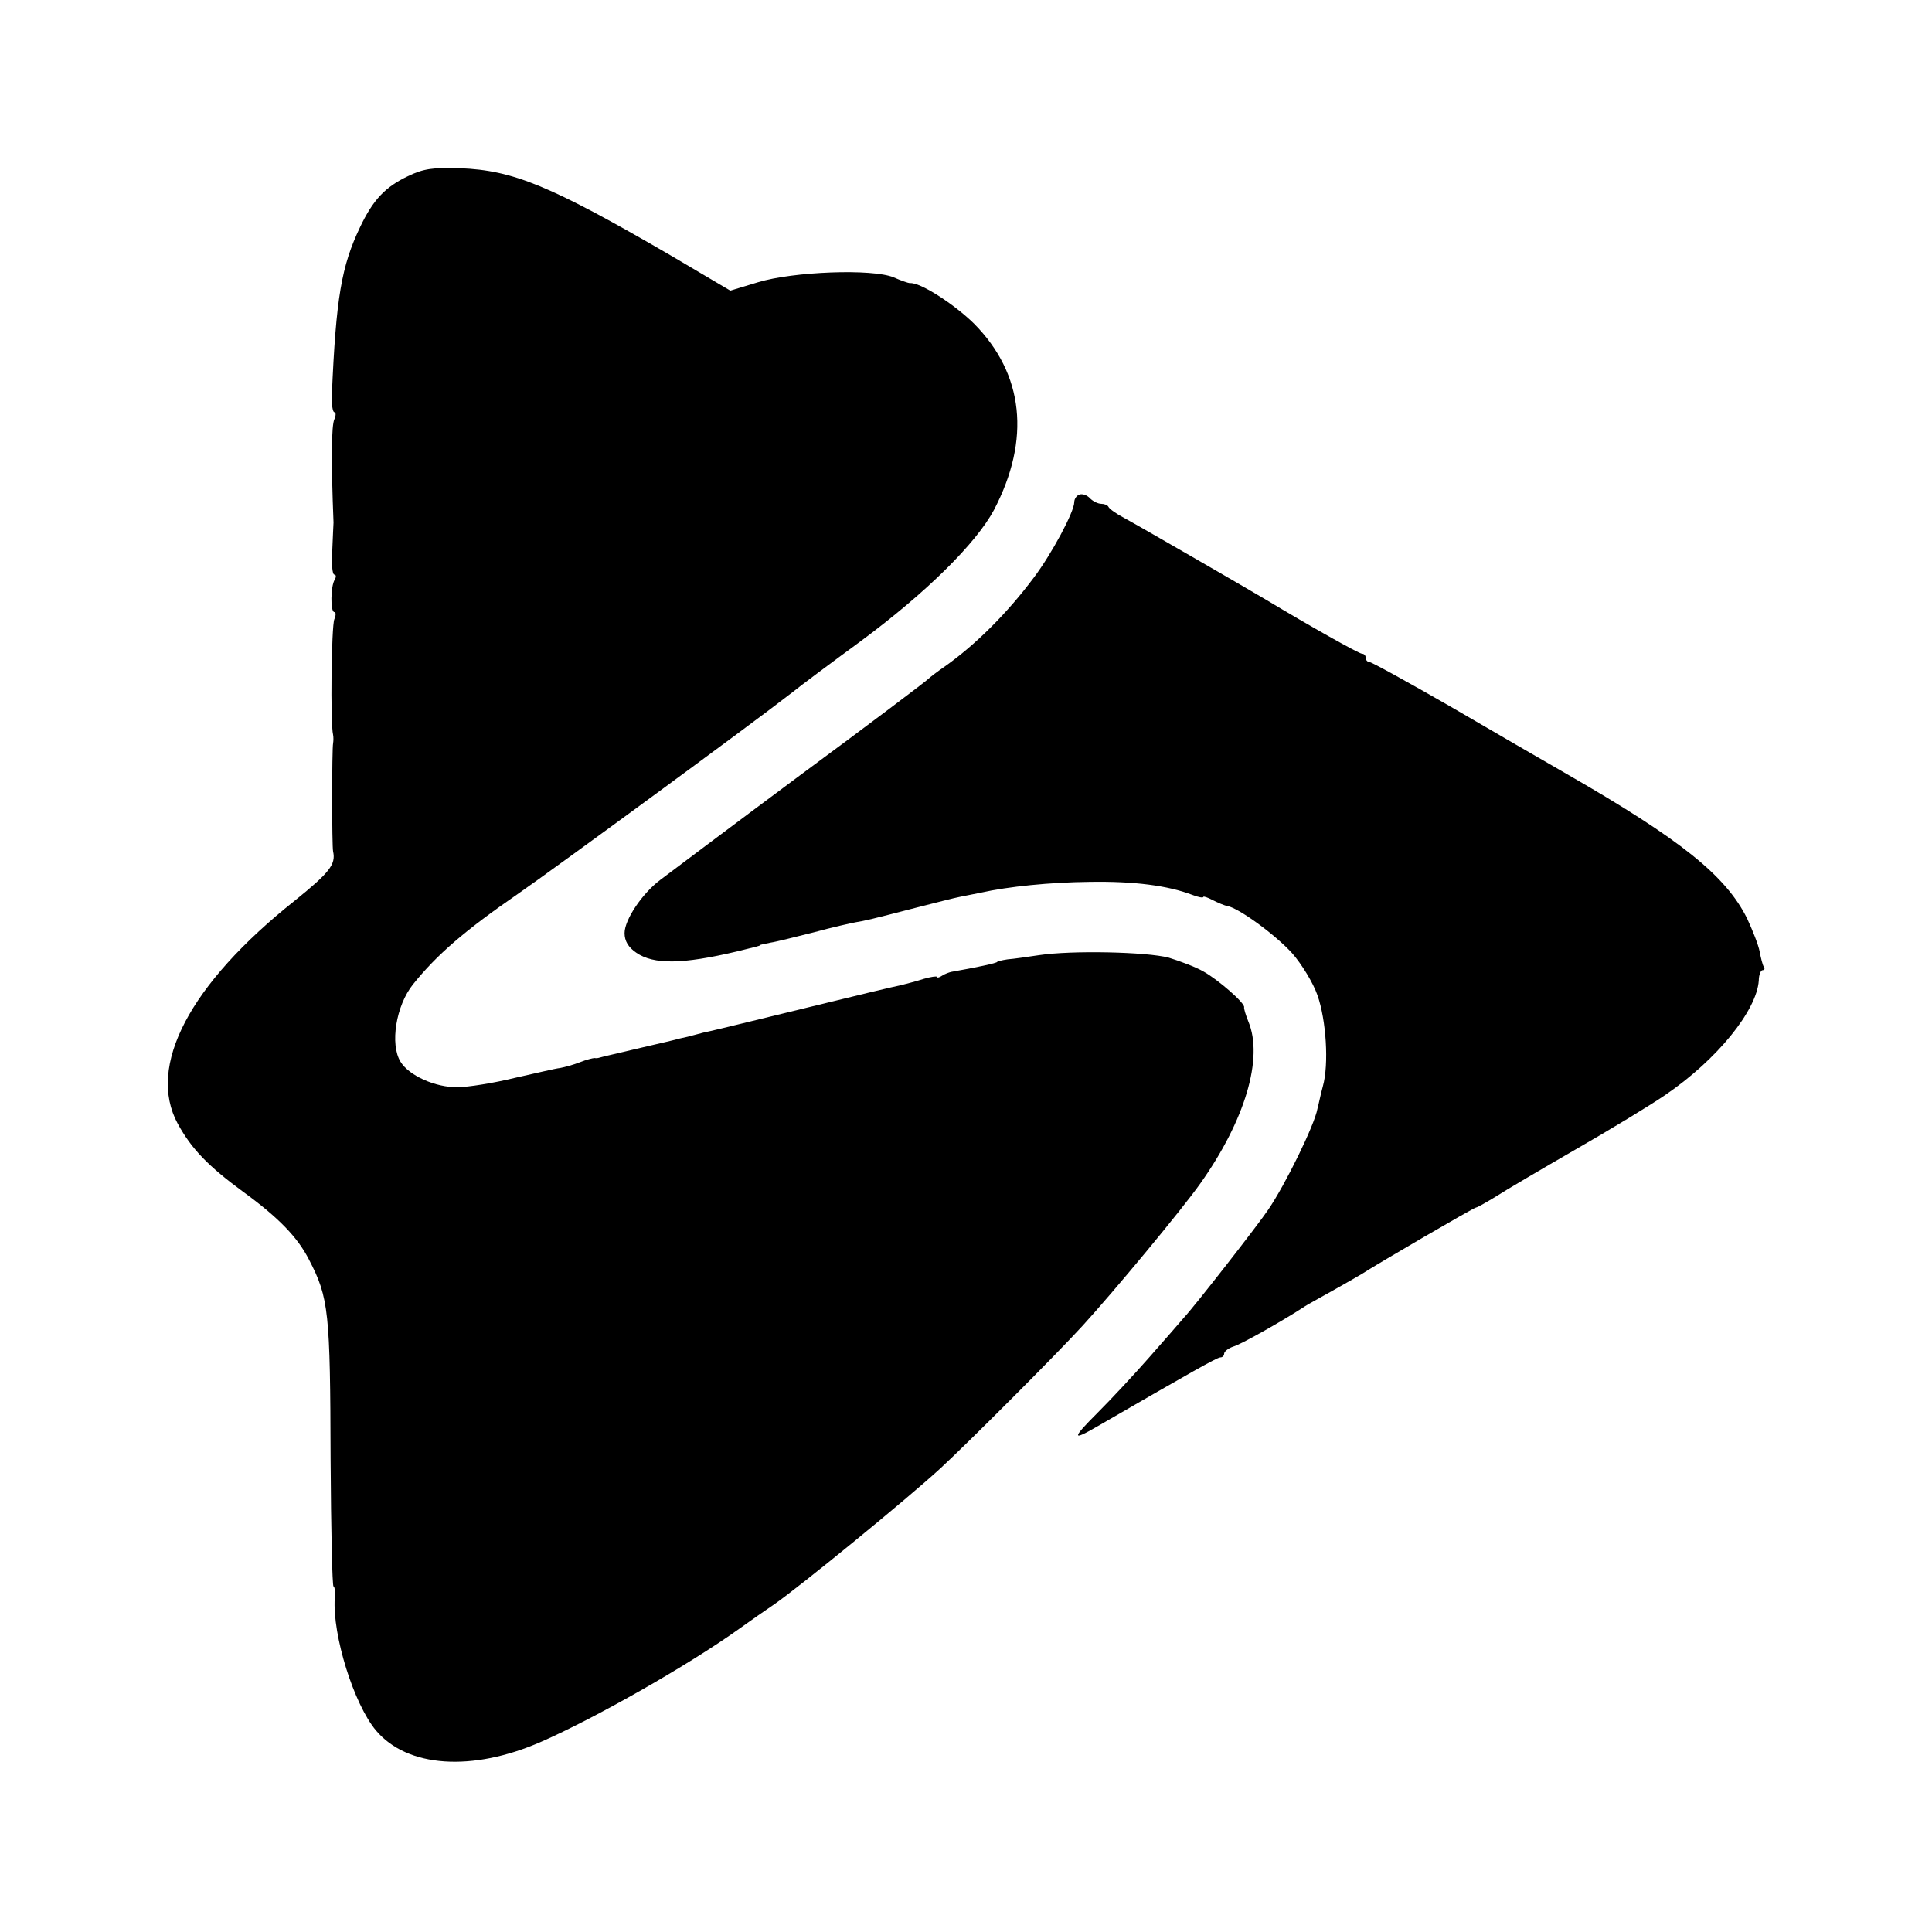 <?xml version="1.0" standalone="no"?>
<!DOCTYPE svg PUBLIC "-//W3C//DTD SVG 20010904//EN"
 "http://www.w3.org/TR/2001/REC-SVG-20010904/DTD/svg10.dtd">
<svg version="1.0" xmlns="http://www.w3.org/2000/svg"
 width="464pt" height="464pt" viewBox="0 0 464 464"
 preserveAspectRatio="xMidYMid meet">
<g transform="translate(0,464) scale(0.1,-0.1)"
fill="#000000" stroke="none">
<path d="M980 4217 c-55 -26 -84 -57 -115 -122 -45 -94 -58 -170 -68 -403 -1
-23 2 -42 6 -42 4 0 4 -8 0 -17 -7 -15 -8 -97 -2 -248 0 -5 -2 -36 -3 -67 -2
-32 0 -58 5 -58 4 0 5 -5 1 -12 -10 -15 -11 -78 -1 -78 4 0 4 -8 0 -17 -7 -16
-10 -250 -3 -278 1 -5 1 -14 0 -20 -3 -14 -3 -248 0 -260 7 -31 -9 -51 -92
-118 -253 -201 -356 -398 -281 -536 33 -60 72 -101 158 -164 85 -62 130 -109
157 -162 48 -92 51 -126 52 -482 1 -167 4 -303 7 -303 3 0 4 -13 3 -28 -6 -89
46 -255 99 -318 75 -89 231 -100 397 -27 130 57 352 183 475 271 28 20 65 46
83 58 60 41 323 256 401 328 65 60 278 273 341 342 74 81 237 277 283 342 107
151 152 301 115 389 -6 15 -11 31 -10 34 2 10 -62 66 -98 86 -19 11 -57 25
-83 33 -53 14 -233 18 -312 6 -27 -4 -61 -9 -75 -10 -14 -2 -25 -5 -25 -6 0
-3 -53 -14 -110 -24 -5 -1 -16 -5 -22 -9 -7 -5 -13 -6 -13 -3 0 2 -15 0 -32
-5 -18 -6 -43 -12 -54 -15 -12 -2 -116 -27 -230 -55 -115 -28 -217 -53 -227
-55 -10 -2 -27 -6 -37 -9 -10 -3 -27 -7 -37 -9 -10 -3 -49 -12 -88 -21 -38 -9
-77 -18 -85 -20 -8 -2 -17 -4 -20 -5 -3 -1 -8 -2 -12 -1 -4 0 -20 -4 -35 -10
-15 -6 -37 -12 -48 -14 -11 -1 -60 -13 -110 -24 -49 -12 -111 -22 -136 -22
-53 -1 -117 28 -137 61 -26 42 -11 135 30 186 57 71 124 129 253 218 88 61
556 404 655 481 21 17 96 73 167 125 158 117 277 235 320 315 89 170 72 327
-48 448 -48 47 -130 100 -154 97 -3 0 -21 6 -39 14 -51 21 -241 14 -326 -12
l-66 -20 -144 85 c-289 168 -378 204 -505 209 -65 2 -88 -1 -125 -19z"/>
<path d="M2592 3452 c-6 -2 -12 -10 -12 -18 0 -23 -54 -124 -97 -181 -65 -87
-141 -162 -213 -213 -19 -13 -37 -27 -40 -30 -3 -4 -142 -109 -310 -233 -168
-125 -318 -238 -334 -250 -44 -33 -86 -96 -86 -128 0 -19 9 -34 28 -47 42 -29
111 -28 242 3 48 12 55 13 55 15 0 1 11 3 25 6 14 2 61 14 105 25 44 12 89 22
100 24 24 4 37 7 145 35 47 12 94 24 105 26 11 2 34 7 50 10 67 15 168 25 260
26 109 2 190 -9 248 -31 15 -6 27 -8 27 -5 0 2 10 -1 23 -8 12 -6 28 -13 35
-14 27 -5 114 -68 155 -113 23 -26 51 -72 61 -101 21 -59 28 -166 13 -219 -5
-18 -10 -43 -13 -54 -7 -39 -77 -182 -118 -242 -24 -36 -176 -231 -203 -260
-10 -12 -47 -54 -83 -95 -36 -41 -91 -100 -123 -132 -63 -63 -64 -70 -2 -34
223 129 288 166 296 166 5 0 9 4 9 9 0 5 10 13 22 17 18 5 112 58 168 94 8 6
40 23 70 40 30 17 62 35 70 40 35 23 270 160 275 160 3 0 24 12 47 26 23 15
110 66 193 114 82 47 179 106 214 130 125 85 220 203 225 275 0 14 5 25 9 25
5 0 6 4 3 8 -3 5 -7 21 -10 37 -3 16 -17 51 -30 79 -51 103 -160 190 -433 347
-54 31 -180 104 -281 163 -101 58 -188 106 -193 106 -5 0 -9 5 -9 10 0 6 -4
10 -9 10 -7 0 -123 65 -231 130 -47 28 -310 180 -340 196 -19 10 -36 22 -38
27 -2 4 -10 7 -17 7 -8 0 -20 6 -27 13 -7 8 -19 12 -26 9z"/>
</g>
</svg>
